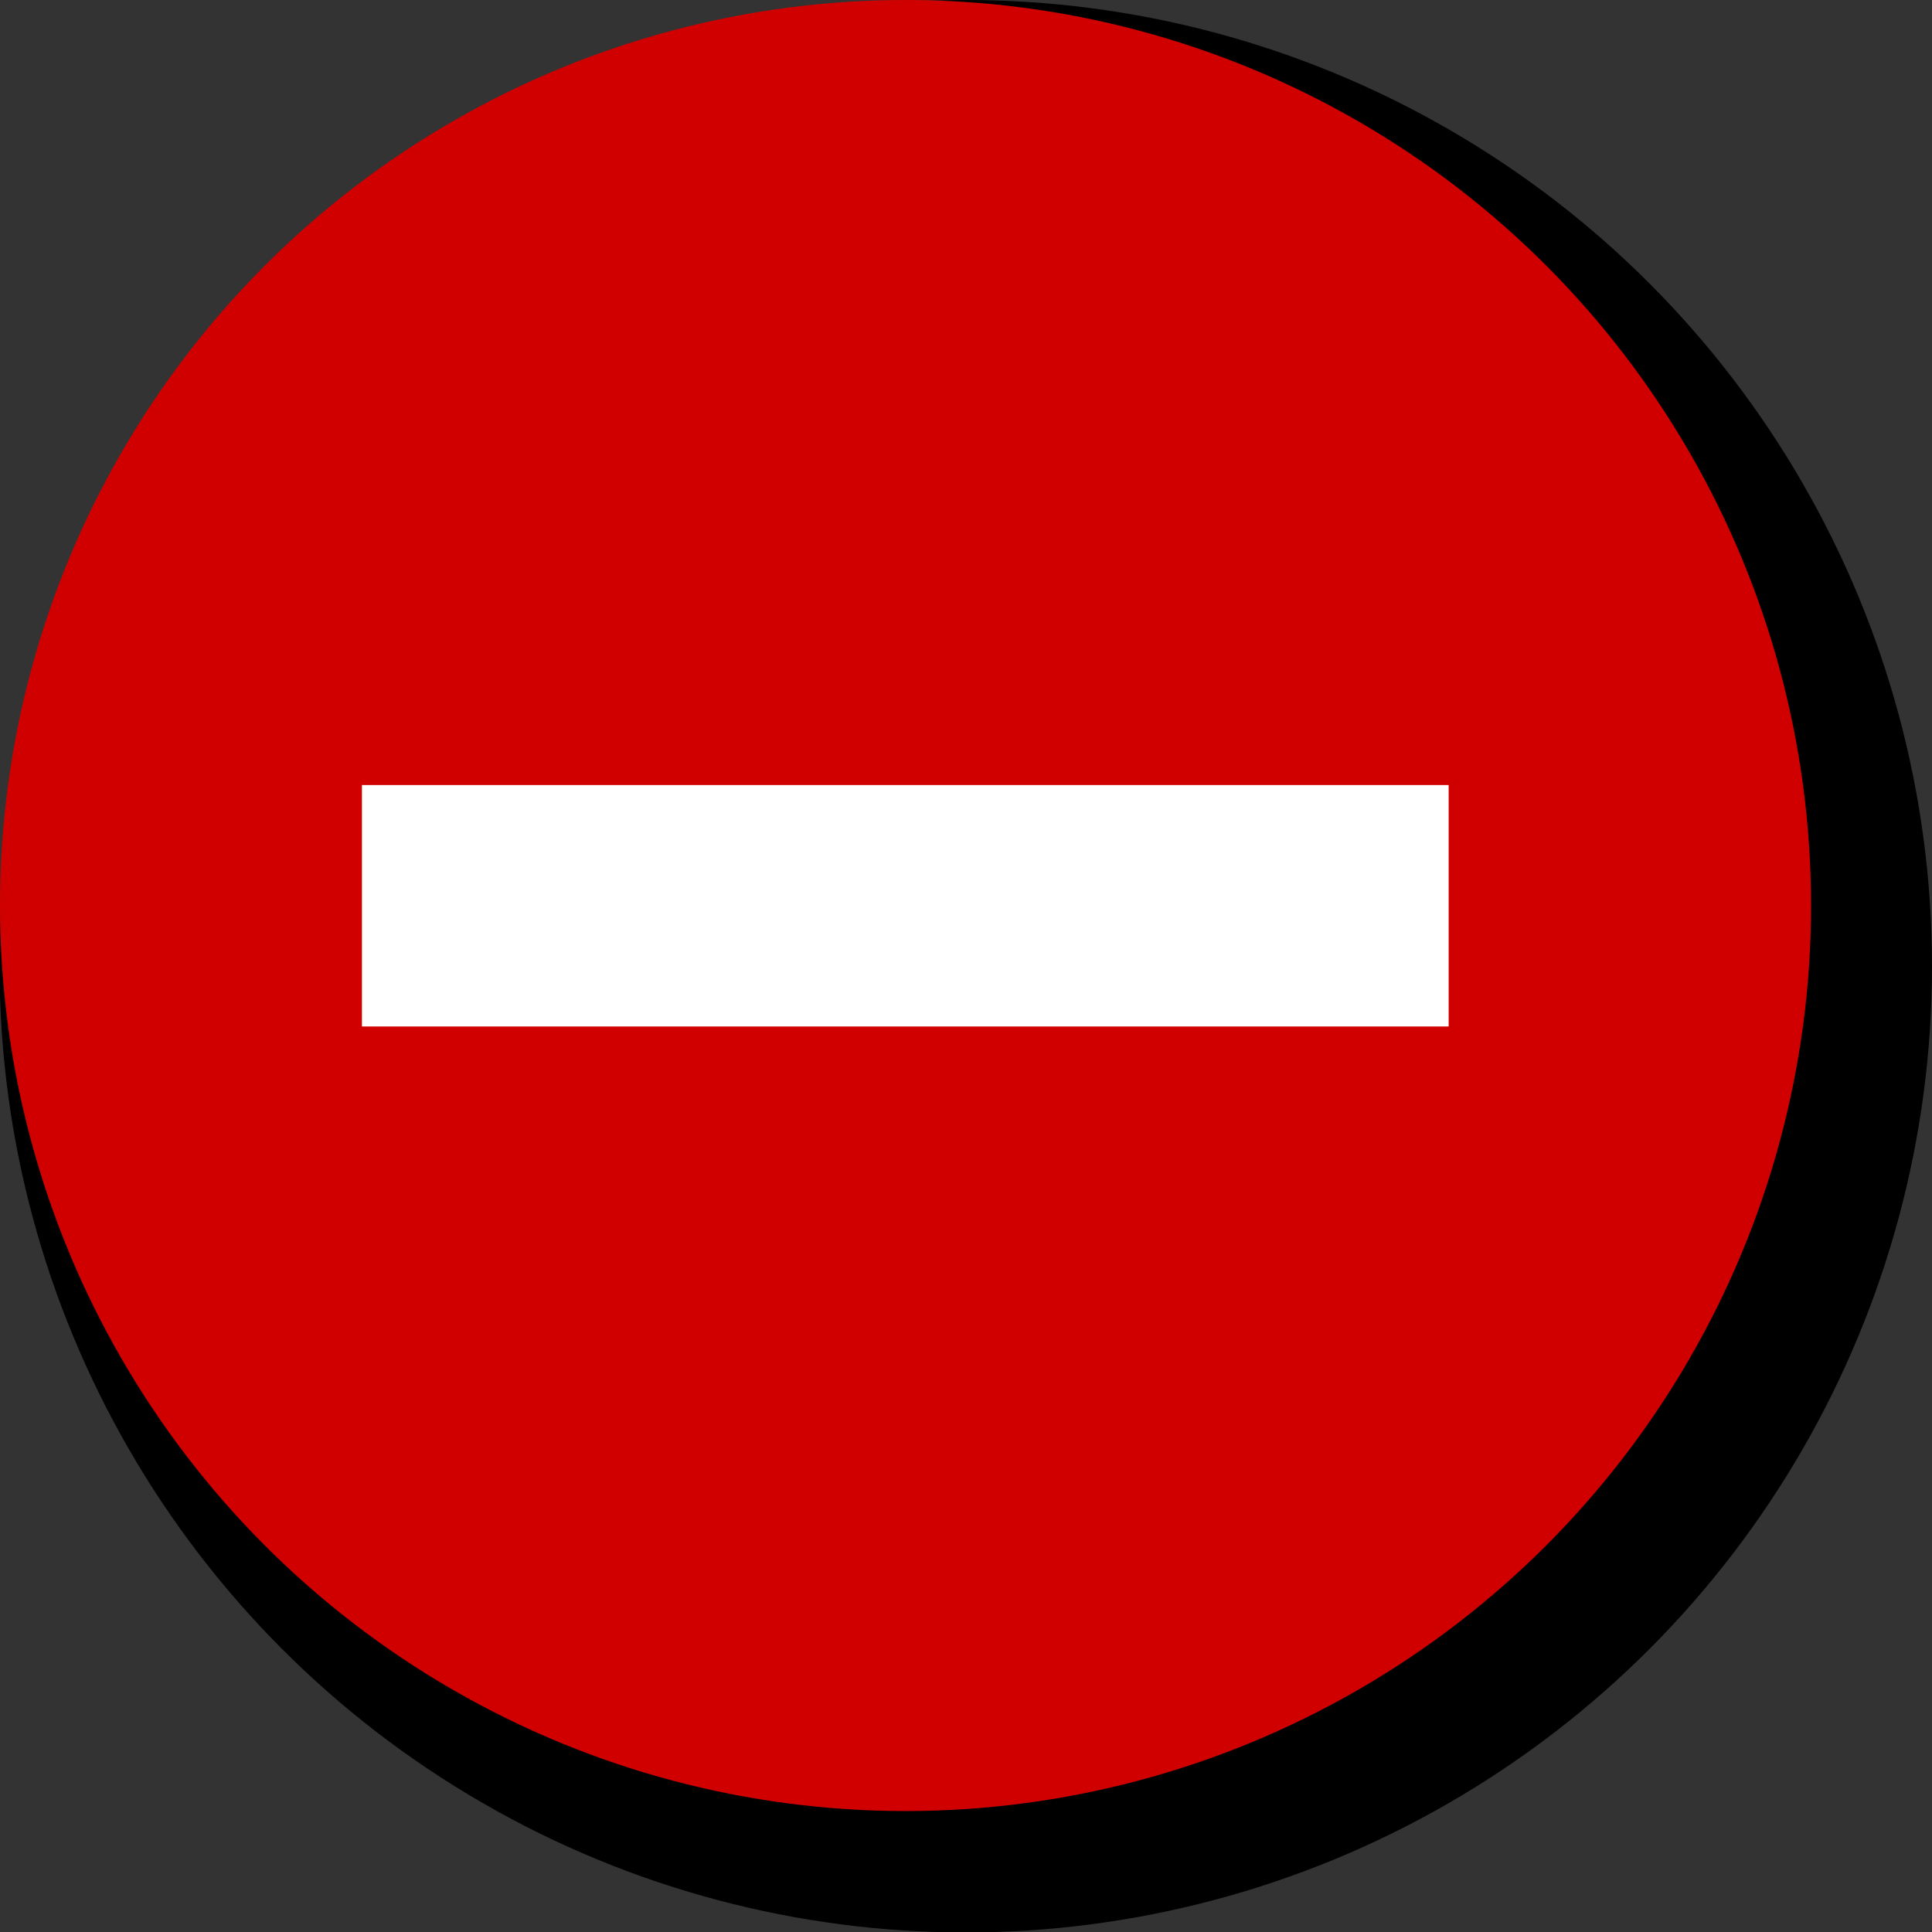 <?xml version="1.0" encoding="UTF-8" standalone="no"?>
<!-- Created with Inkscape (http://www.inkscape.org/) -->

<svg
   xmlns:dc="http://purl.org/dc/elements/1.1/"
   xmlns:cc="http://creativecommons.org/ns#"
   xmlns:rdf="http://www.w3.org/1999/02/22-rdf-syntax-ns#"
   xmlns:svg="http://www.w3.org/2000/svg"
   xmlns="http://www.w3.org/2000/svg"
   xmlns:sodipodi="http://sodipodi.sourceforge.net/DTD/sodipodi-0.dtd"
   xmlns:inkscape="http://www.inkscape.org/namespaces/inkscape"
   width="4.233mm"
   height="4.233mm"
   viewBox="0 0 4.233 4.233"
   version="1.1"
   id="svg8"
   inkscape:version="0.92.4 (5da689c313, 2019-01-14)"
   sodipodi:docname="MinusButton.svg">
  <rect x="0" y="0" width="4.233" height="4.233" fill="#333333" stroke="none"/>
  <defs
     id="defs2" />
  <sodipodi:namedview
     id="base"
     pagecolor="#ffffff"
     bordercolor="#666666"
     borderopacity="1.0"
     inkscape:pageopacity="0.0"
     inkscape:pageshadow="2"
     inkscape:zoom="64"
     inkscape:cx="8.1611323"
     inkscape:cy="8.3042839"
     inkscape:document-units="mm"
     inkscape:current-layer="layer1"
     showgrid="true"
     inkscape:snap-intersection-paths="true"
     inkscape:snap-smooth-nodes="true"
     inkscape:snap-midpoints="false"
     inkscape:object-nodes="true"
     inkscape:object-paths="true"
     fit-margin-top="0"
     fit-margin-left="0"
     fit-margin-right="0"
     fit-margin-bottom="0"
     inkscape:window-width="3840"
     inkscape:window-height="2068"
     inkscape:window-x="-12"
     inkscape:window-y="-12"
     inkscape:window-maximized="1"
     inkscape:lockguides="true">
    <inkscape:grid
       type="xygrid"
       id="grid4518"
       originx="-108.215"
       originy="-203.465" />
  </sodipodi:namedview>
  <g
     inkscape:label="Layer 1"
     inkscape:groupmode="layer"
     id="layer1"
     transform="translate(-108.215,-89.302)">
    <circle
       style="fill:#000000;fill-opacity:1;stroke:none;stroke-width:0.265;stroke-opacity:1"
       id="path4550"
       cx="110.331"
       cy="91.419"
       r="2.117" />
    <circle
       style="fill:#d00000;fill-opacity:1;stroke:none;stroke-width:0.265;stroke-opacity:1"
       id="path4533"
       cx="110.199"
       cy="91.286"
       r="1.984" />
    <rect
       style="fill:#ffffff;fill-opacity:1;stroke:none;stroke-width:0.374;stroke-miterlimit:4;stroke-dasharray:none;stroke-opacity:1"
       id="rect3067"
       width="2.381"
       height="0.529"
       x="109.008"
       y="91.022" />
  </g>
</svg>
